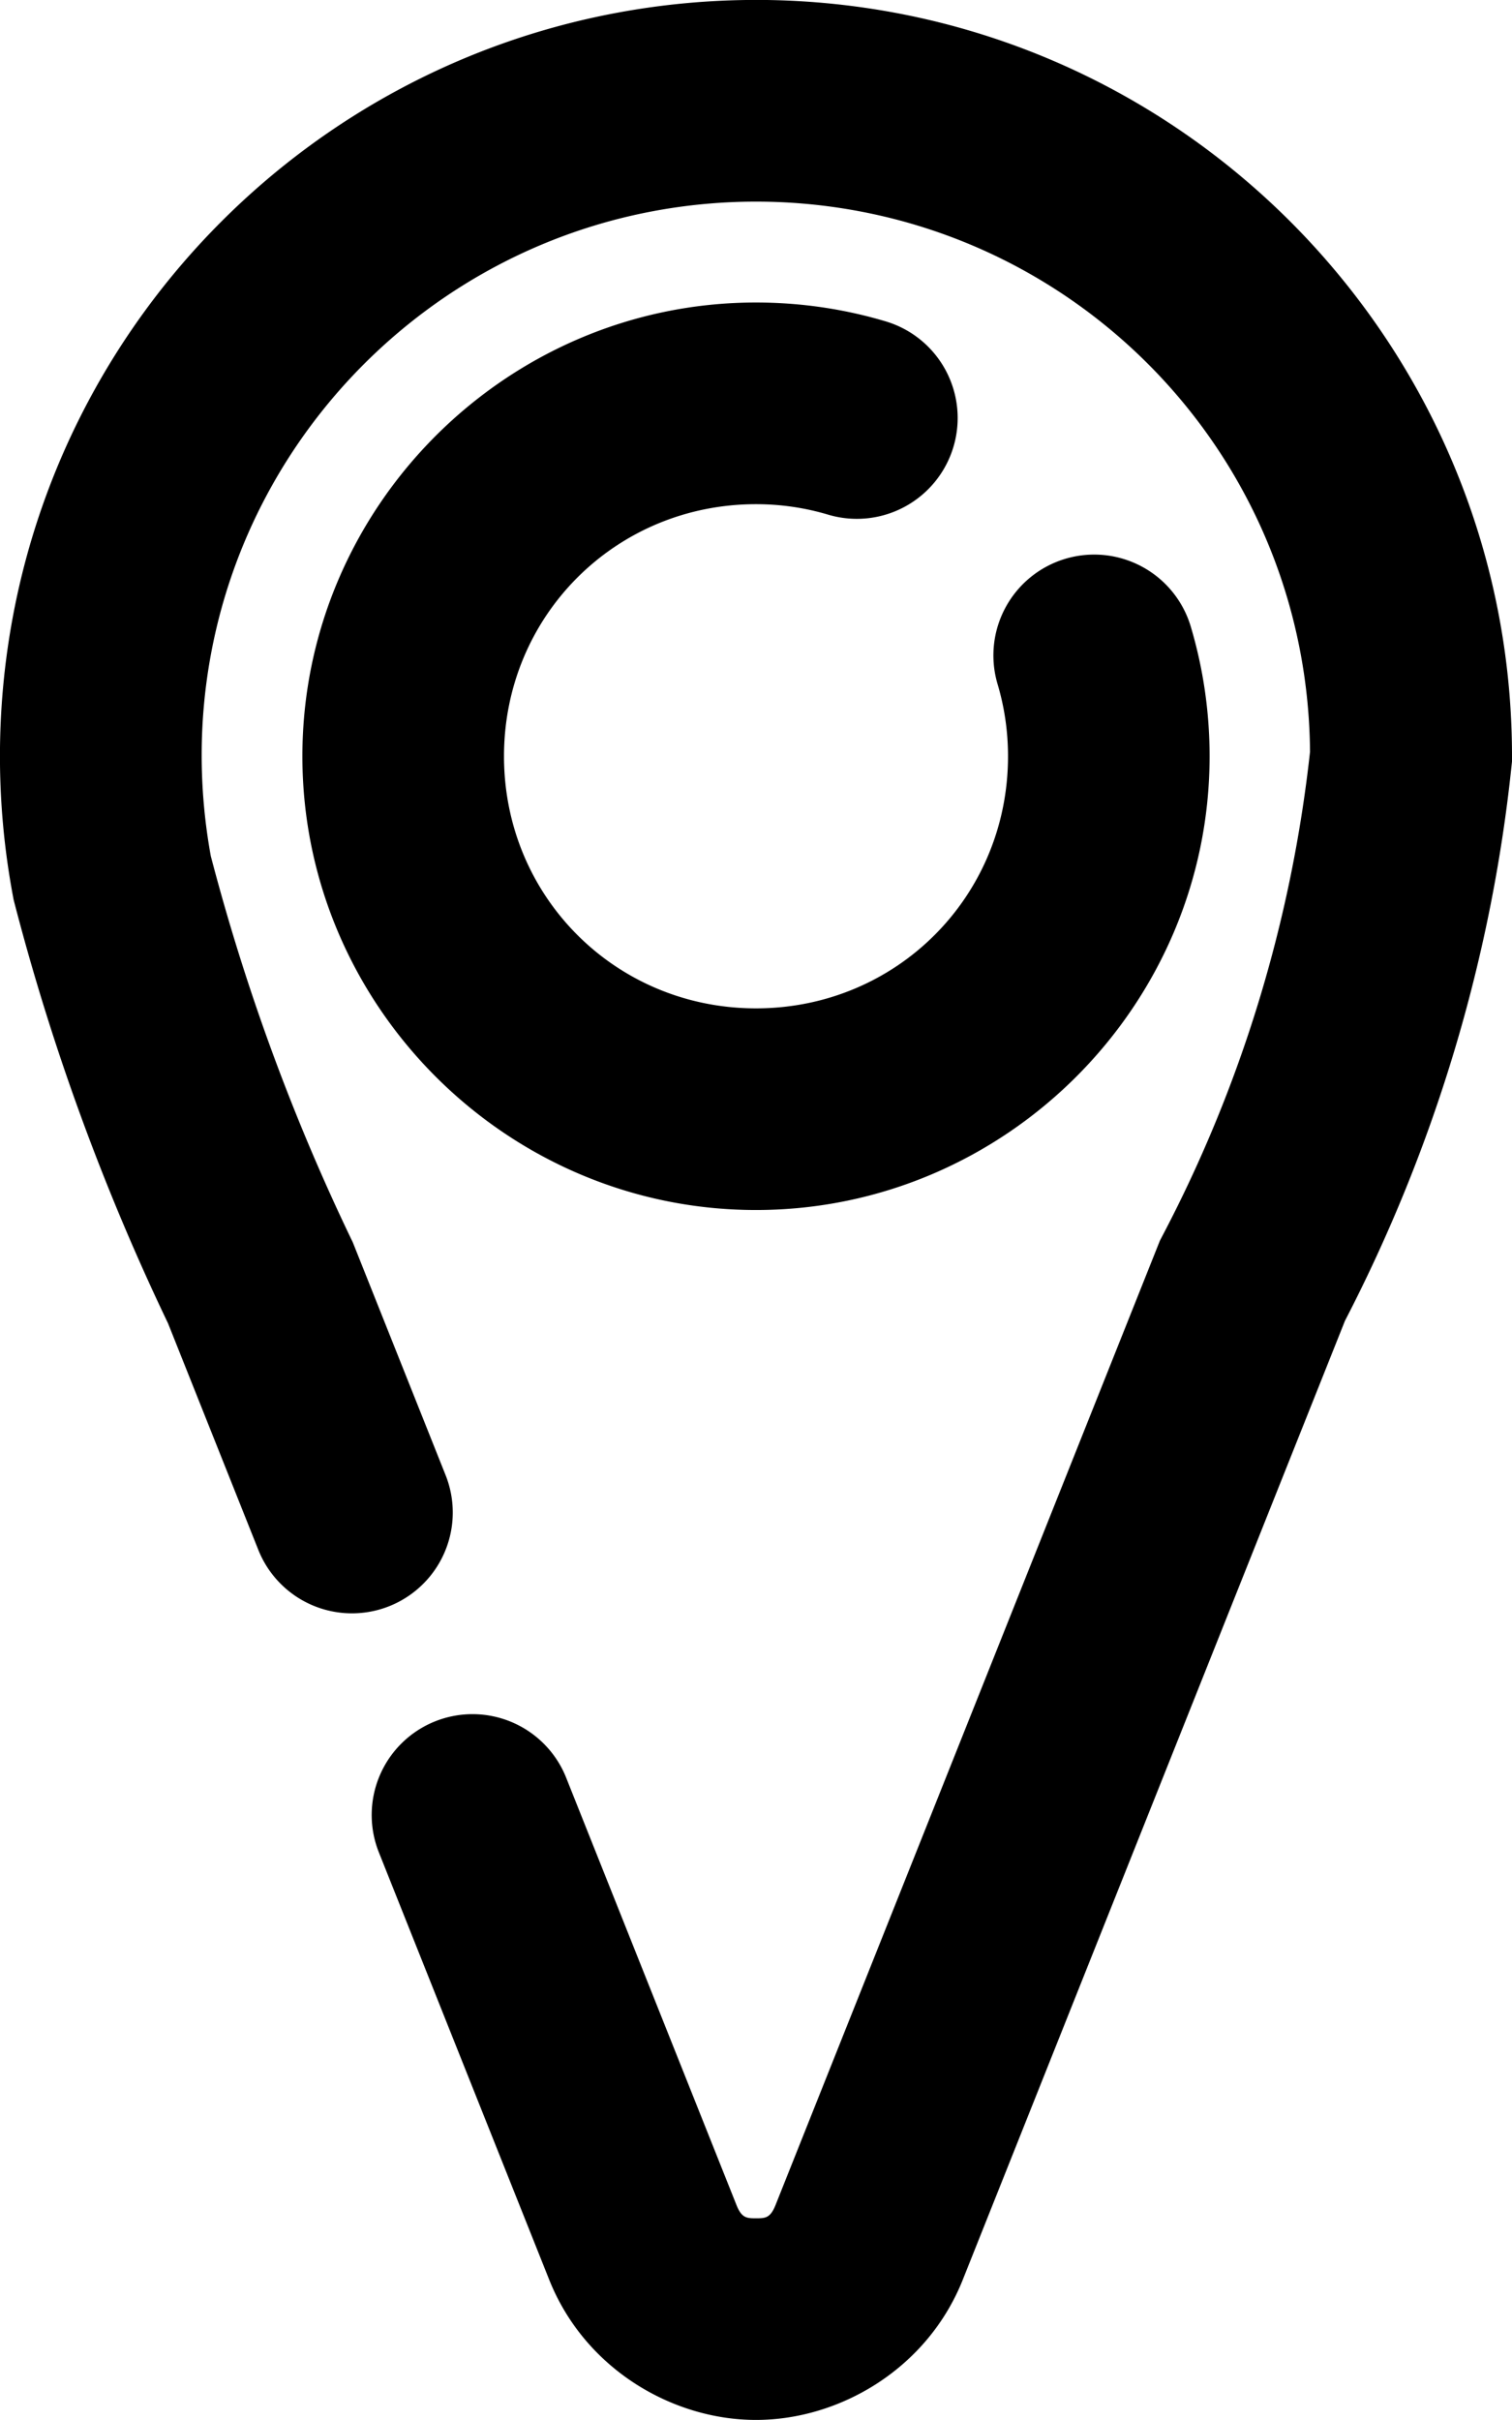 <?xml version="1.0" encoding="UTF-8" standalone="no"?>
<!-- Created with Inkscape (http://www.inkscape.org/) -->

<svg
   width="375"
   height="600"
   viewBox="0 0 99.219 158.75"
   version="1.1"
   id="svg1"
   xmlns="http://www.w3.org/2000/svg"
   xmlns:svg="http://www.w3.org/2000/svg">
  <defs
     id="defs1" />
  <g
     id="layer1">
    <path
       style="stroke-linecap:round;paint-order:markers fill stroke"
       d="m 49.609,19.844 c -16.361,0 -29.766,13.405 -29.766,29.766 0,16.361 13.405,29.766 29.766,29.766 16.361,0 29.766,-13.405 29.766,-29.766 0,-2.941 -0.431,-5.803 -1.234,-8.502 a 6.615,6.615 0 0 0 -8.227,-4.453 6.615,6.615 0 0 0 -4.451,8.227 c 0.444,1.492 0.684,3.073 0.684,4.729 0,9.211 -7.326,16.537 -16.537,16.537 -9.211,0 -16.537,-7.326 -16.537,-16.537 0,-9.211 7.326,-16.537 16.537,-16.537 1.656,0 3.236,0.241 4.729,0.686 a 6.615,6.615 0 0 0 8.229,-4.453 6.615,6.615 0 0 0 -4.453,-8.227 C 55.413,20.274 52.551,19.844 49.609,19.844 Z"
       id="path11" />
    <path
       style="stroke-linecap:round;paint-order:markers fill stroke"
       d="m 49.609,-0.004 c -3.068,2e-8 -6.135,0.283 -9.164,0.85 C 20.389,4.595 4.595,20.389 0.846,40.445 c -1.133,6.057 -1.131,12.273 0.002,18.33 L 0.889,59 0.945,59.221 c 2.485,9.576 5.896,18.887 10.184,27.803 l -0.184,-0.418 6.006,15.063 a 6.615,6.615 0 0 0 8.594,3.695 6.615,6.615 0 0 0 3.695,-8.596 L 23.15,81.494 23.051,81.289 C 19.174,73.227 16.096,64.808 13.832,56.154 13.034,51.763 13.029,47.265 13.85,42.877 V 42.875 C 16.595,28.188 28.188,16.595 42.875,13.85 c 4.451,-0.832 9.018,-0.832 13.469,0 16.771,3.135 29.479,17.738 29.621,35.467 -1.218,11.1 -4.493,21.876 -9.691,31.762 l -0.16,0.307 -25.223,63.264 c -0.341,0.854 -0.668,0.869 -1.281,0.869 -0.613,0 -0.941,-0.015 -1.281,-0.869 L 37.15,116.611 a 6.615,6.615 0 0 0 -8.594,-3.693 6.615,6.615 0 0 0 -3.695,8.594 l 11.178,28.035 c 2.335,5.857 8.096,9.199 13.57,9.199 5.475,0 11.235,-3.342 13.57,-9.199 L 88.258,86.643 c 5.866,-11.331 9.589,-23.649 10.924,-36.342 l 0.037,-0.344 v -0.348 c 0,-24.195 -17.415,-44.459 -40.445,-48.764 -3.029,-0.566 -6.096,-0.85 -9.164,-0.85 z"
       id="path12"
       transform="matrix(1,0,0,1,0,-4.9342466e-5)" />
  </g>
</svg>
